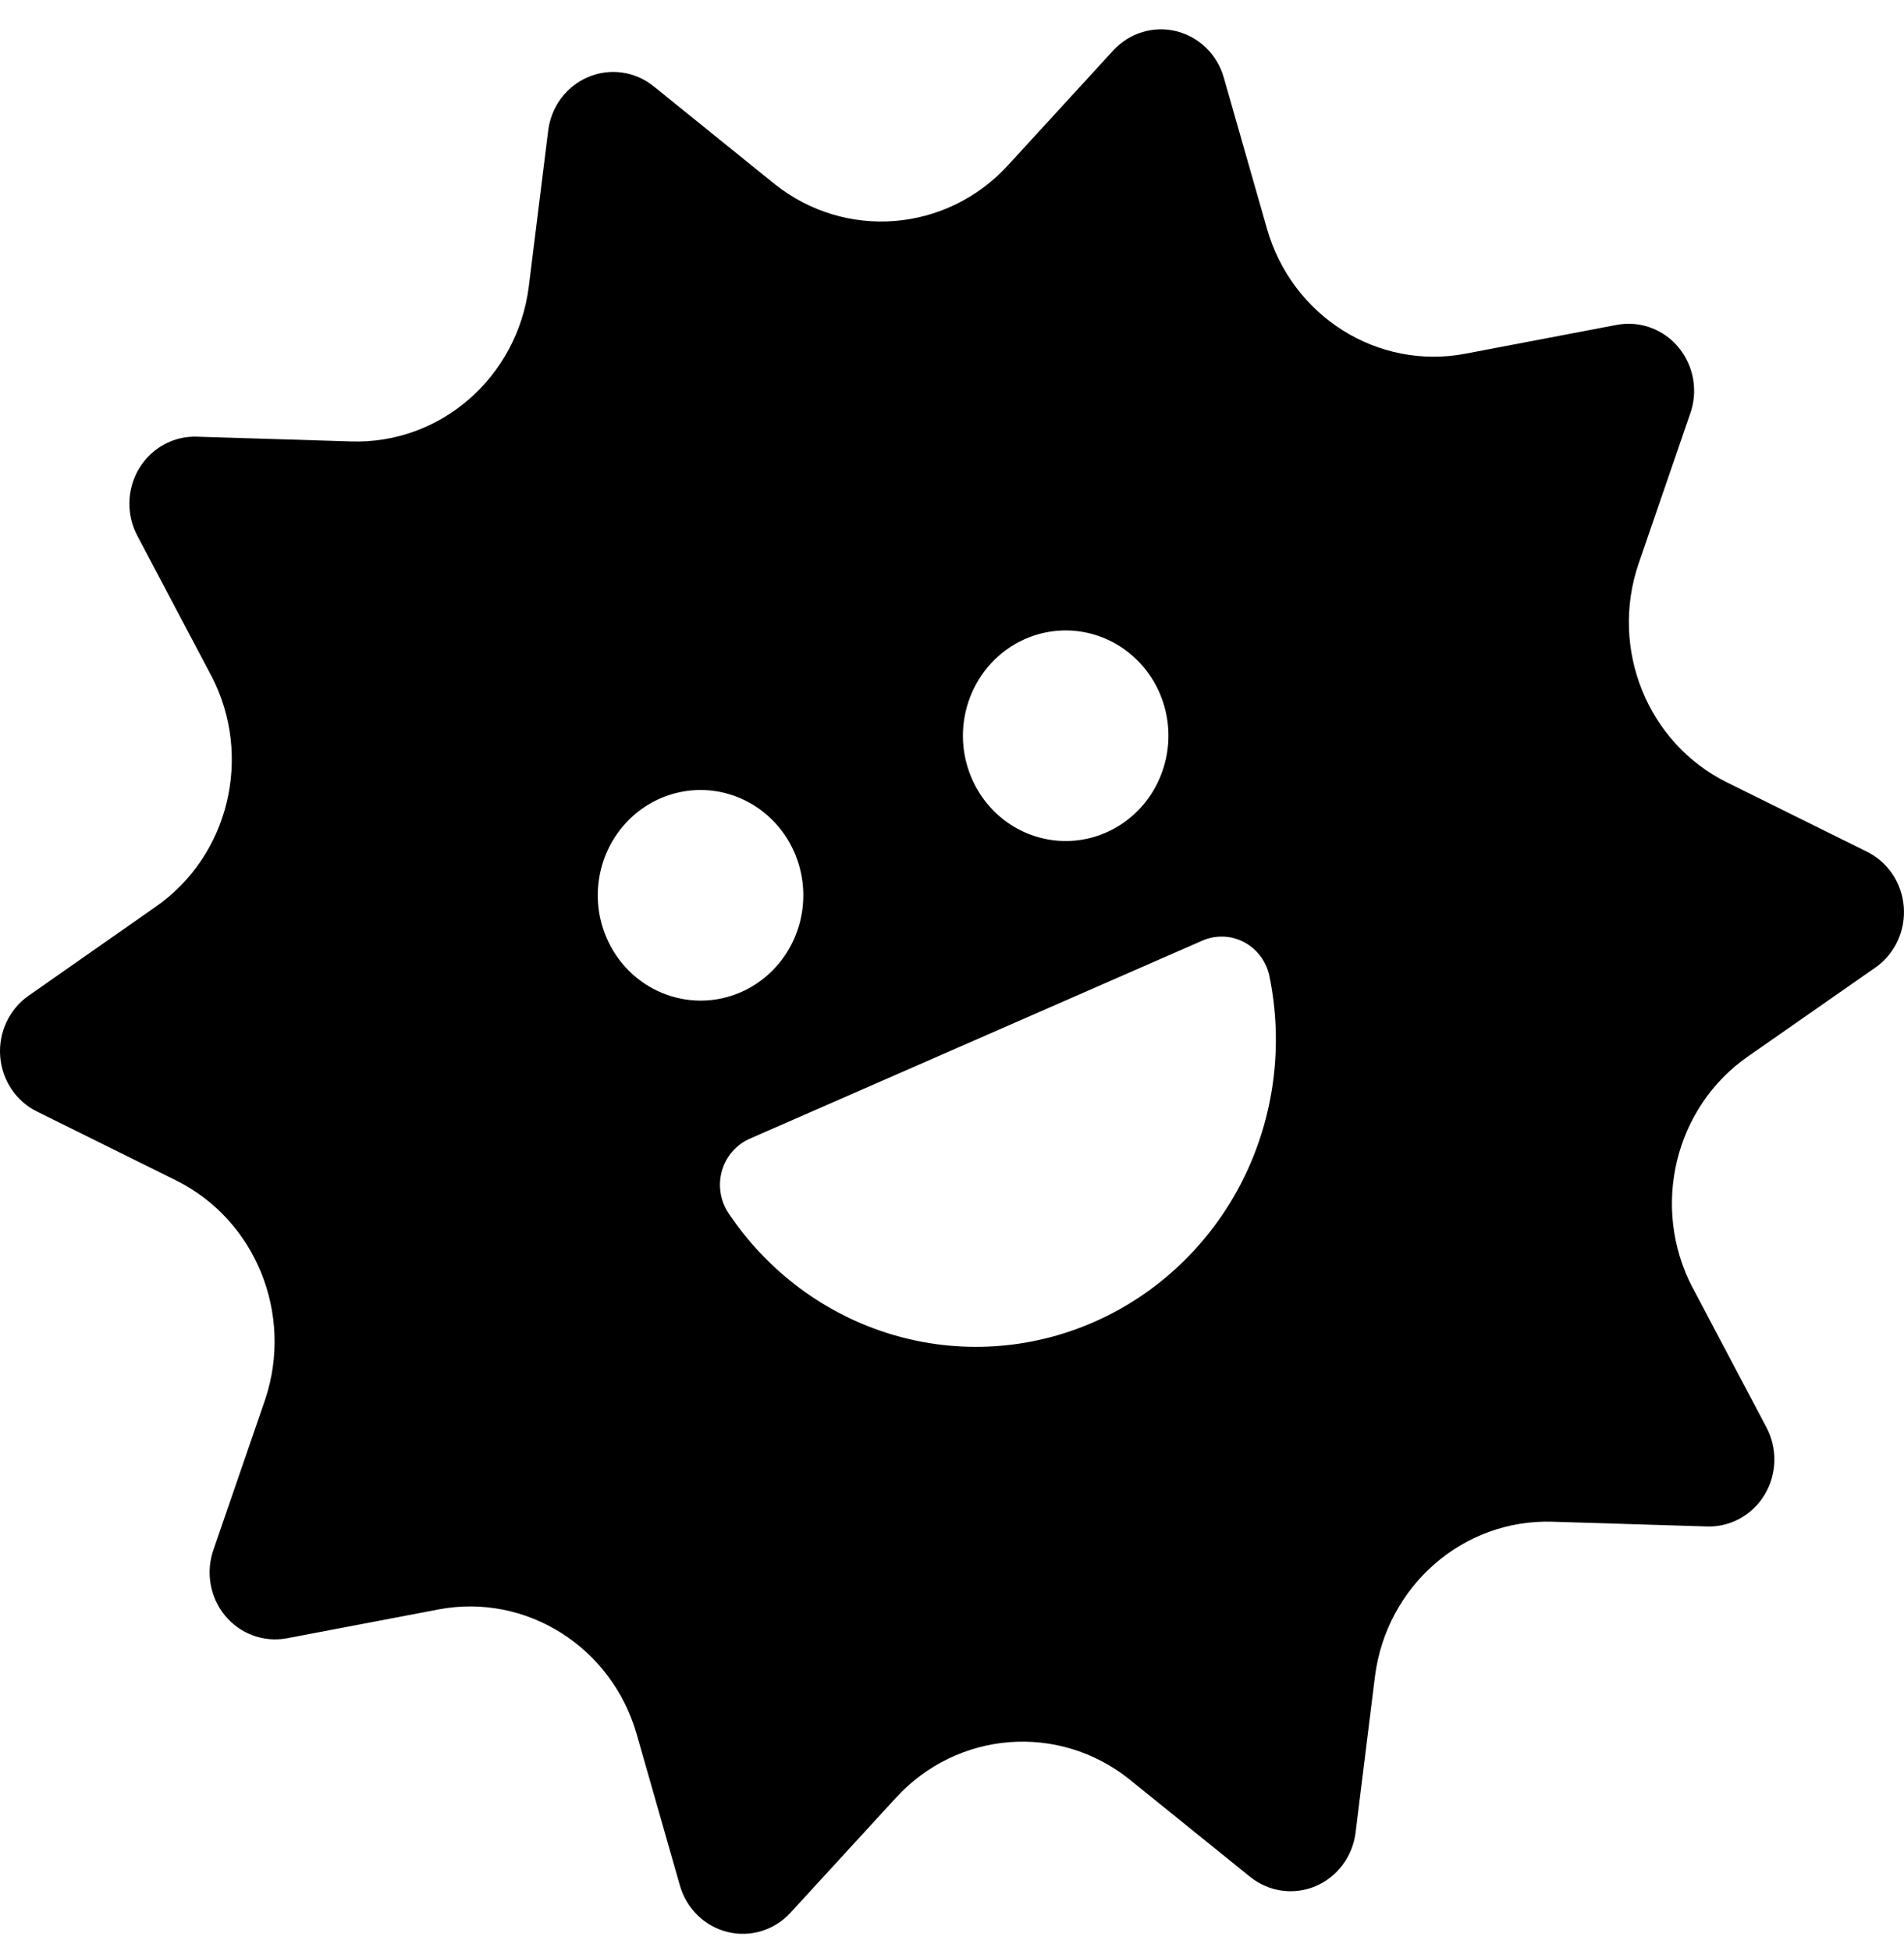 <svg width="41" height="42" viewBox="0 0 41 42" fill="none" xmlns="http://www.w3.org/2000/svg">
<path d="M40.19 18.329L37.196 16.847C35.481 16.003 34.657 13.975 35.285 12.134L36.392 8.916C36.569 8.431 36.477 7.885 36.152 7.487C35.827 7.088 35.317 6.901 34.819 6.993L31.556 7.614H31.558C29.667 7.974 27.819 6.809 27.281 4.919L26.353 1.671C26.213 1.176 25.822 0.794 25.332 0.672C24.842 0.55 24.326 0.706 23.978 1.08L21.698 3.566C20.375 5.003 18.2 5.174 16.679 3.961L14.068 1.852C13.669 1.534 13.133 1.46 12.666 1.658C12.198 1.855 11.87 2.294 11.805 2.807L11.386 6.175C11.136 8.126 9.484 9.564 7.563 9.503L4.246 9.401C3.739 9.381 3.261 9.644 2.994 10.087C2.728 10.533 2.717 11.088 2.962 11.543L4.547 14.542H4.548C5.453 16.273 4.935 18.425 3.347 19.524L0.615 21.436C0.199 21.727 -0.035 22.224 0.004 22.739C0.042 23.256 0.347 23.712 0.805 23.933L3.798 25.415C5.506 26.267 6.324 28.289 5.71 30.128L4.602 33.346C4.426 33.832 4.517 34.377 4.842 34.776C5.168 35.174 5.677 35.361 6.176 35.269L9.439 34.648H9.437C11.328 34.288 13.176 35.453 13.713 37.343L14.641 40.591C14.782 41.086 15.172 41.468 15.663 41.59C16.153 41.712 16.669 41.557 17.017 41.182L19.297 38.697C20.62 37.259 22.795 37.088 24.316 38.302L26.927 40.41C27.326 40.728 27.862 40.802 28.329 40.605C28.796 40.407 29.125 39.968 29.19 39.455L29.608 36.087C29.858 34.136 31.51 32.699 33.432 32.759L36.749 32.861C37.255 32.881 37.734 32.618 38 32.175C38.267 31.73 38.278 31.174 38.033 30.719L36.448 27.72H36.447C35.541 25.989 36.059 23.837 37.647 22.738L40.388 20.826C40.804 20.534 41.036 20.035 40.995 19.519C40.955 19.004 40.647 18.549 40.19 18.33L40.19 18.329ZM22.061 13.762C22.883 13.394 23.839 13.57 24.484 14.208C25.13 14.845 25.335 15.818 25.005 16.671C24.677 17.525 23.878 18.09 22.983 18.105C22.086 18.119 21.27 17.578 20.916 16.735C20.434 15.59 20.947 14.261 22.061 13.762L22.061 13.762ZM13.052 20.167C12.698 19.324 12.877 18.346 13.502 17.69C14.128 17.034 15.078 16.828 15.908 17.17C16.739 17.511 17.288 18.331 17.298 19.248C17.308 20.165 16.779 20.997 15.955 21.359C14.832 21.849 13.534 21.317 13.052 20.167V20.167ZM23.554 28.461C22.177 29.065 20.638 29.159 19.2 28.727C17.762 28.295 16.517 27.365 15.674 26.096C15.504 25.828 15.458 25.495 15.55 25.189C15.643 24.883 15.863 24.635 16.151 24.511L25.885 20.252C26.172 20.125 26.499 20.133 26.78 20.277C27.059 20.421 27.262 20.686 27.332 20.999C27.644 22.498 27.439 24.061 26.751 25.424C26.061 26.784 24.932 27.858 23.555 28.461L23.554 28.461Z" fill="black"/>
</svg>
